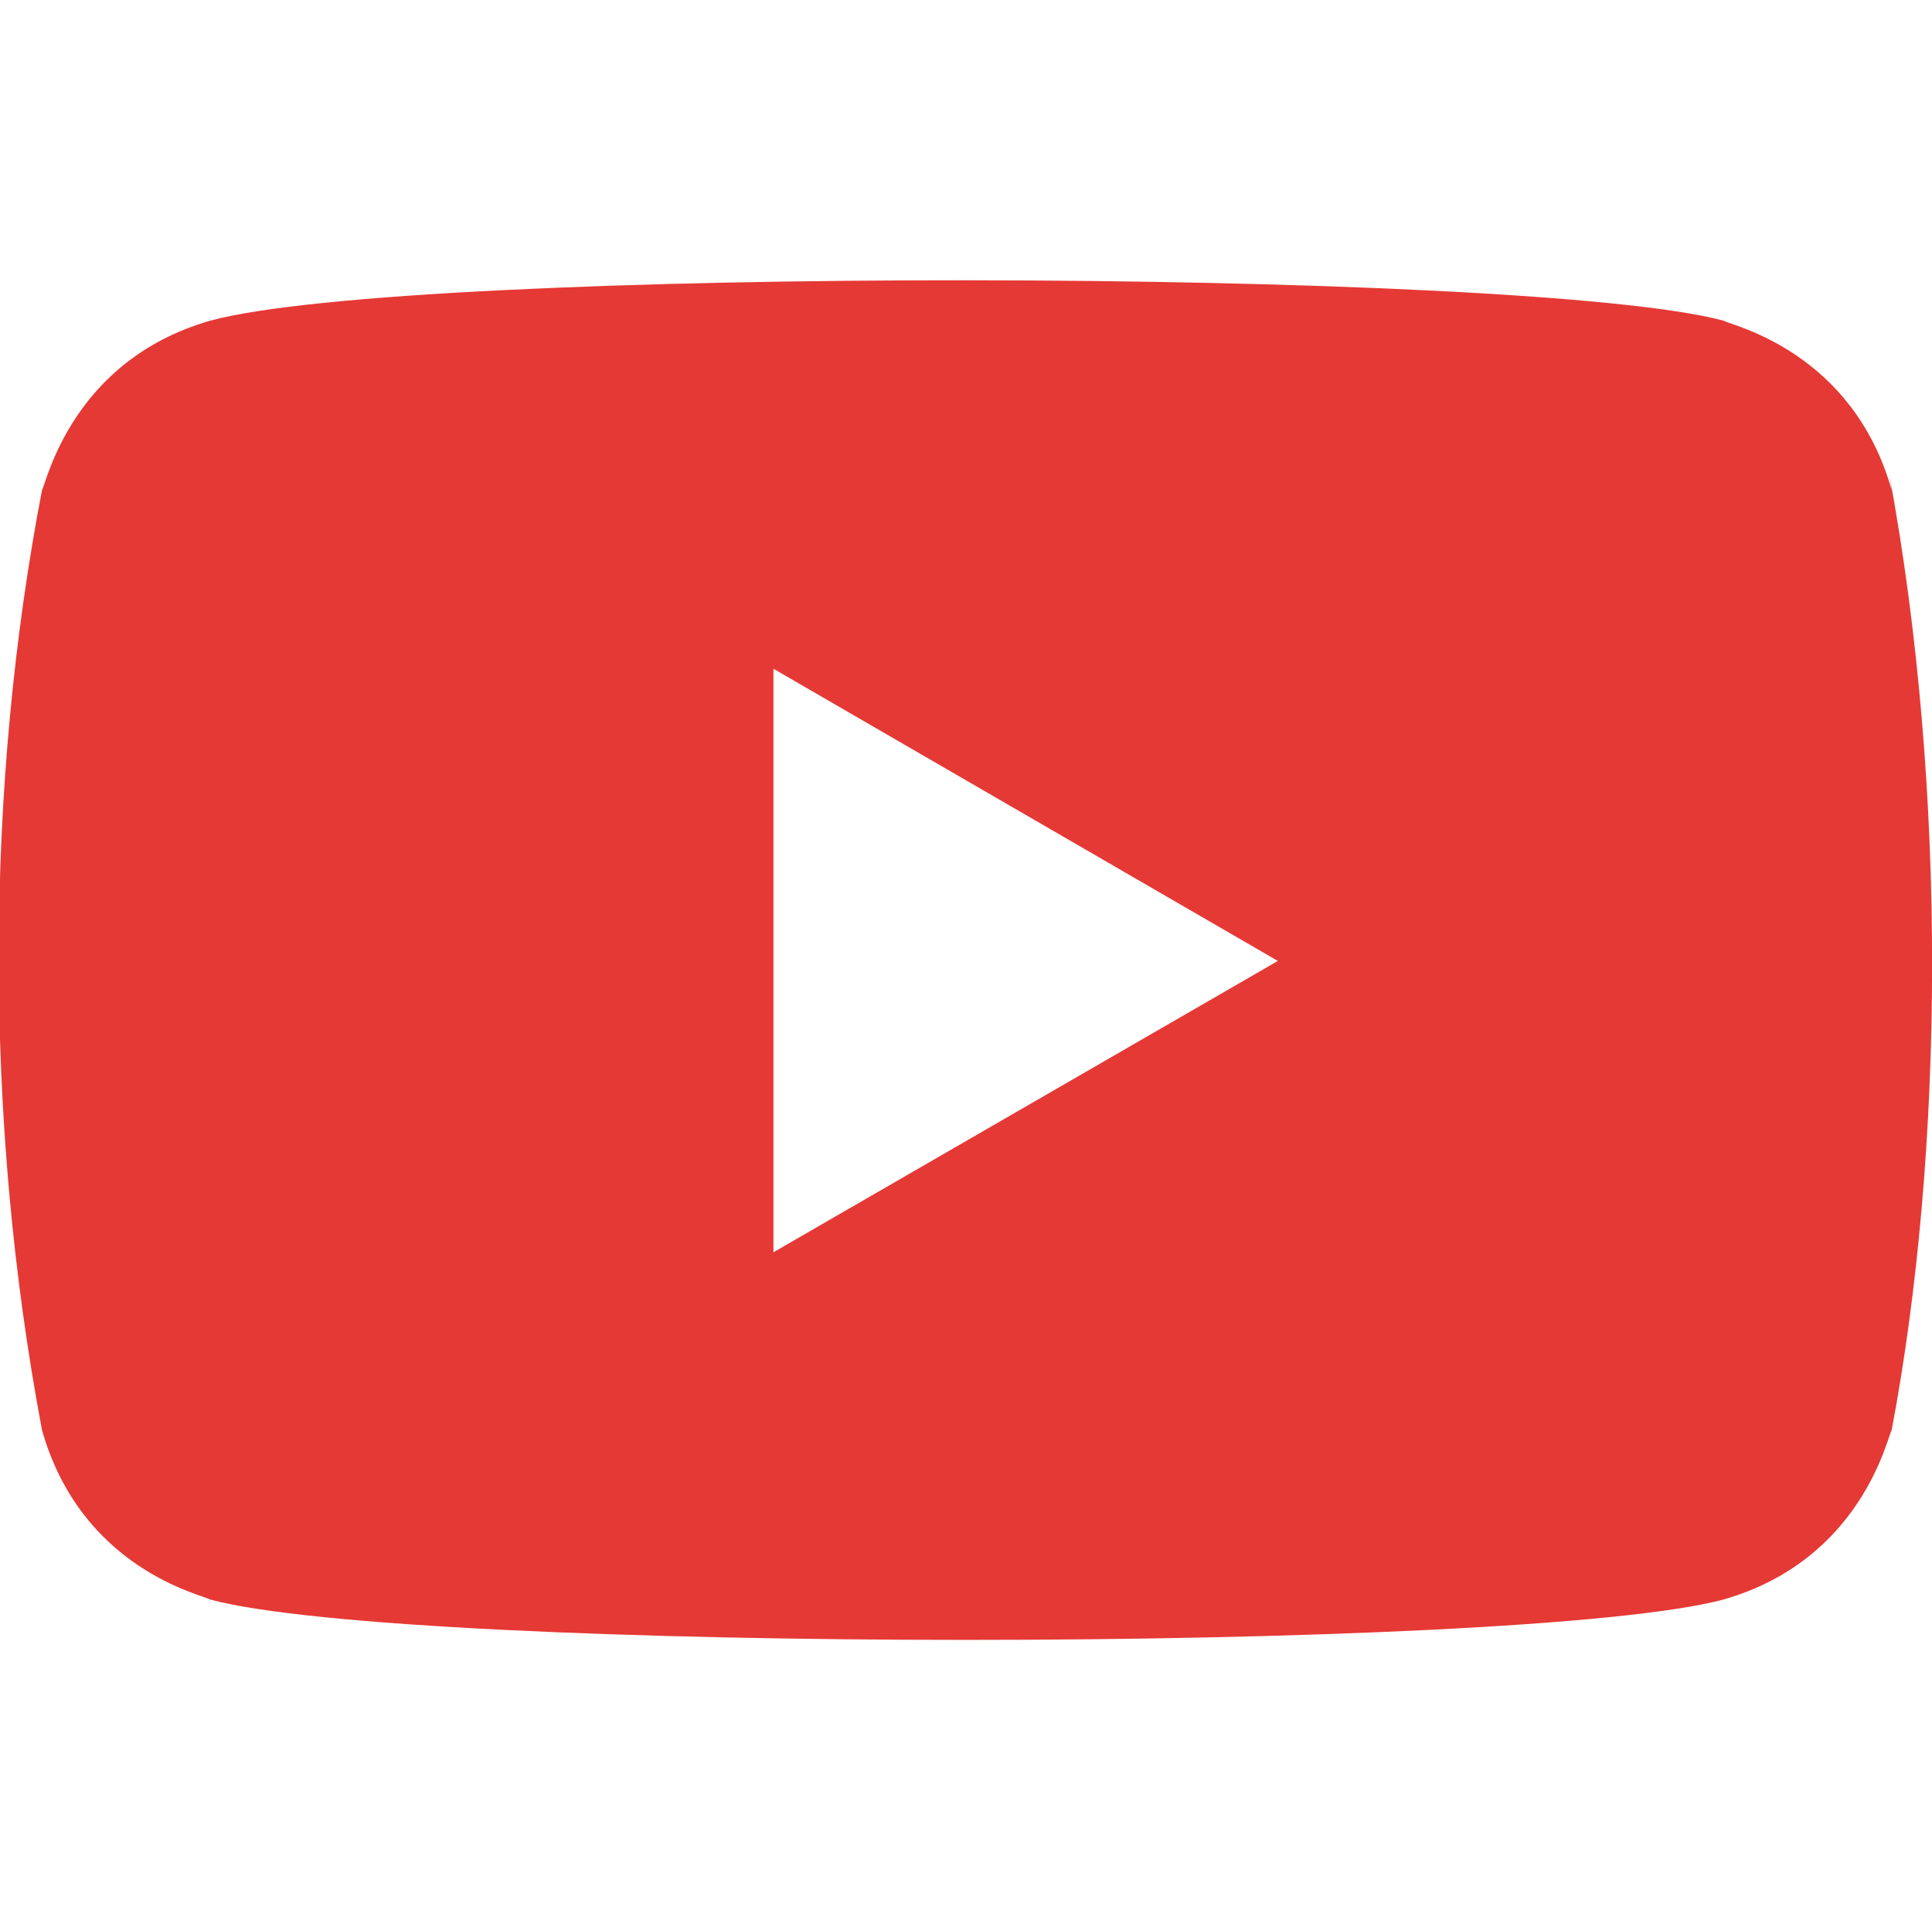 <svg width="171" height="170" viewBox="0 0 171 170" fill="none" xmlns="http://www.w3.org/2000/svg">
    <g clip-path="url(#clip0)">
        <path d="M3.719 126.608C7.211 138.918 17.891 141.171 18.603 141.603C36.181 146.363 134.705 146.377 152.546 141.603C164.766 138.09 167.01 127.316 167.43 126.608C172.083 102 172.389 69.92 167.217 41.997L167.43 43.386C163.939 31.075 153.259 28.822 152.546 28.39C135.204 23.708 36.423 23.531 18.603 28.39C6.384 31.91 4.14 42.677 3.719 43.386C-1.261 69.247 -1.51 98.919 3.719 126.608V126.608ZM68.457 110.861V59.203L113.102 85.071L68.457 110.861Z"
              fill="#E53935"/>
    </g>
    <defs>
        <clipPath id="clip0">
            <rect width="171" height="170" fill="white"/>
        </clipPath>
    </defs>
</svg>
